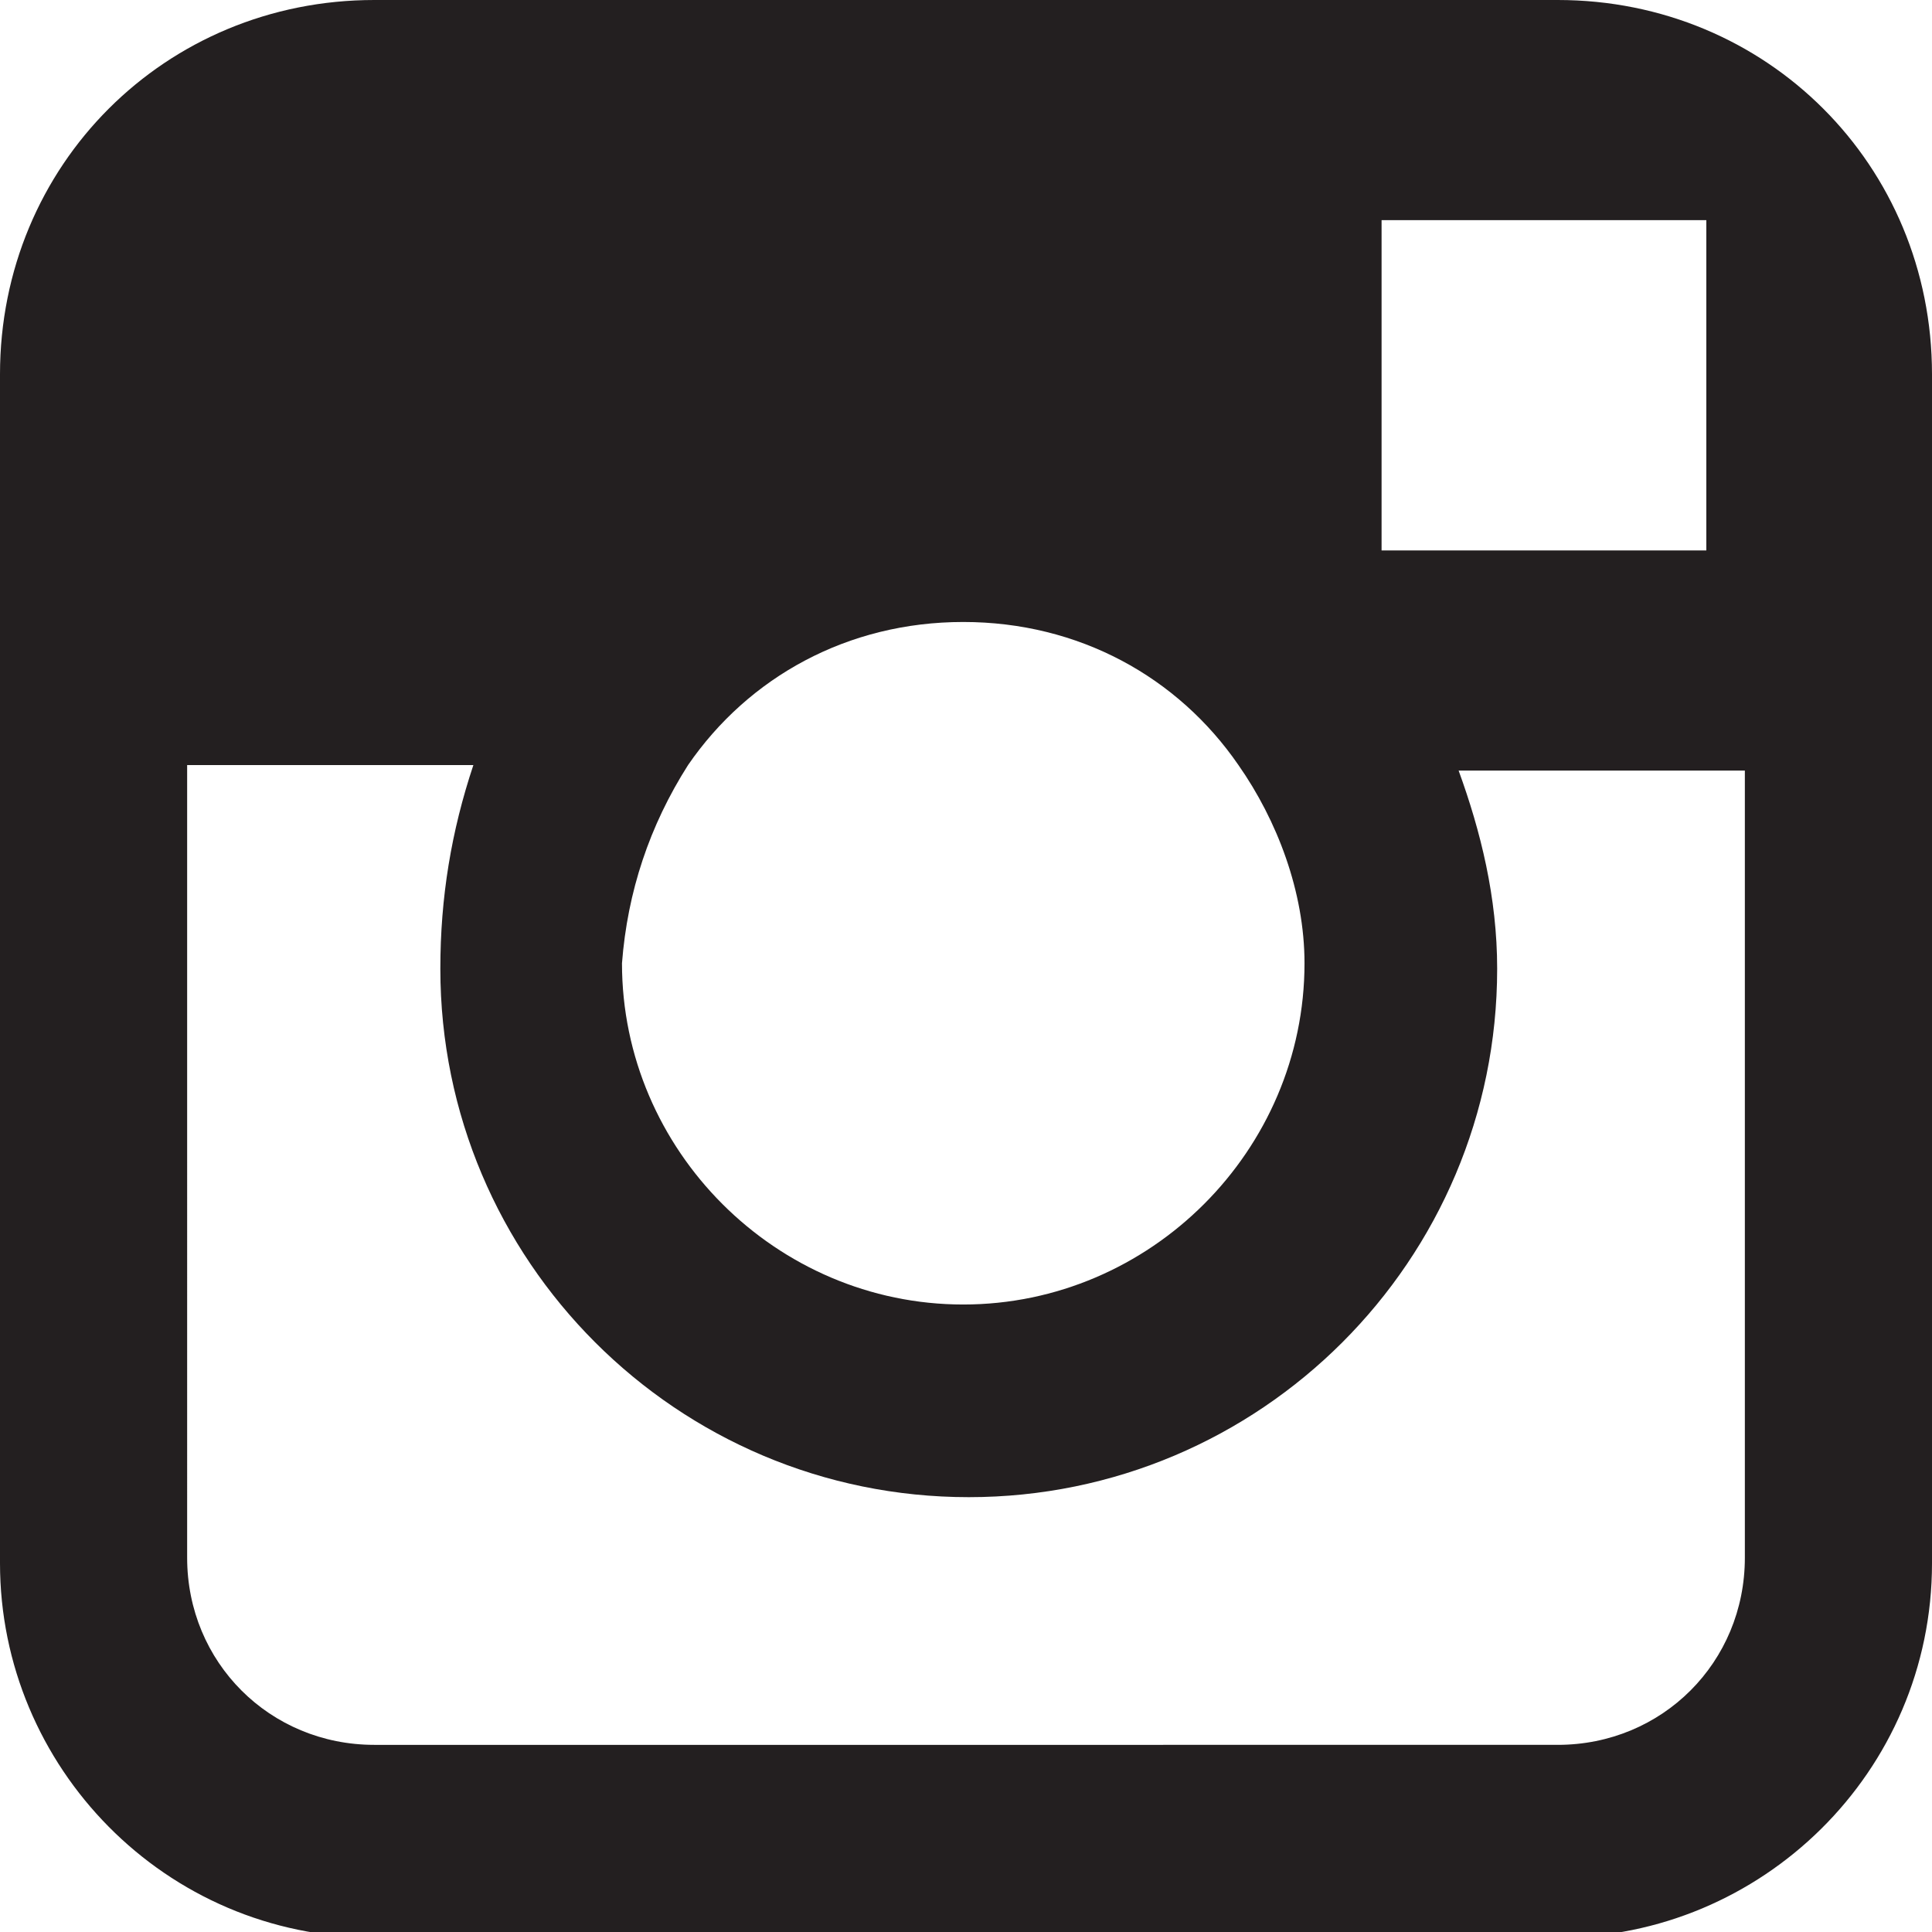 <?xml version="1.0" encoding="utf-8"?>
<!-- Generator: Adobe Illustrator 22.0.1, SVG Export Plug-In . SVG Version: 6.00 Build 0)  -->
<svg version="1.1" id="Layer_1" xmlns="http://www.w3.org/2000/svg" xmlns:xlink="http://www.w3.org/1999/xlink" x="0px" y="0px"
	 width="35.1px" height="35.1px" viewBox="0 0 35.1 35.1" enable-background="new 0 0 35.1 35.1" xml:space="preserve">
<path fill="#231F20" d="M28.3,0H6.8C3,0,0,3,0,6.8V14v14.4c0,3.7,3,6.8,6.8,6.8h21.5c3.7,0,6.8-3,6.8-6.8V13.9V6.8
	C35.1,3,32.1,0,28.3,0z M30.3,4H31v0.8V10h-5.9V4H30.3z M12.5,13.9c1.1-1.6,2.9-2.6,5-2.6s3.9,1,5,2.6c0.7,1,1.2,2.3,1.2,3.6
	c0,3.4-2.8,6.2-6.2,6.2s-6.2-2.8-6.2-6.2C11.4,16.2,11.8,15,12.5,13.9z M31.7,28.3c0,1.9-1.5,3.4-3.4,3.4H6.8
	c-1.9,0-3.4-1.5-3.4-3.4V13.9h5.2C8.2,15.1,8,16.3,8,17.6c0,5.3,4.3,9.6,9.6,9.6s9.6-4.3,9.6-9.6c0-1.3-0.3-2.5-0.7-3.6h5.2V28.3z"
	/>
</svg>
